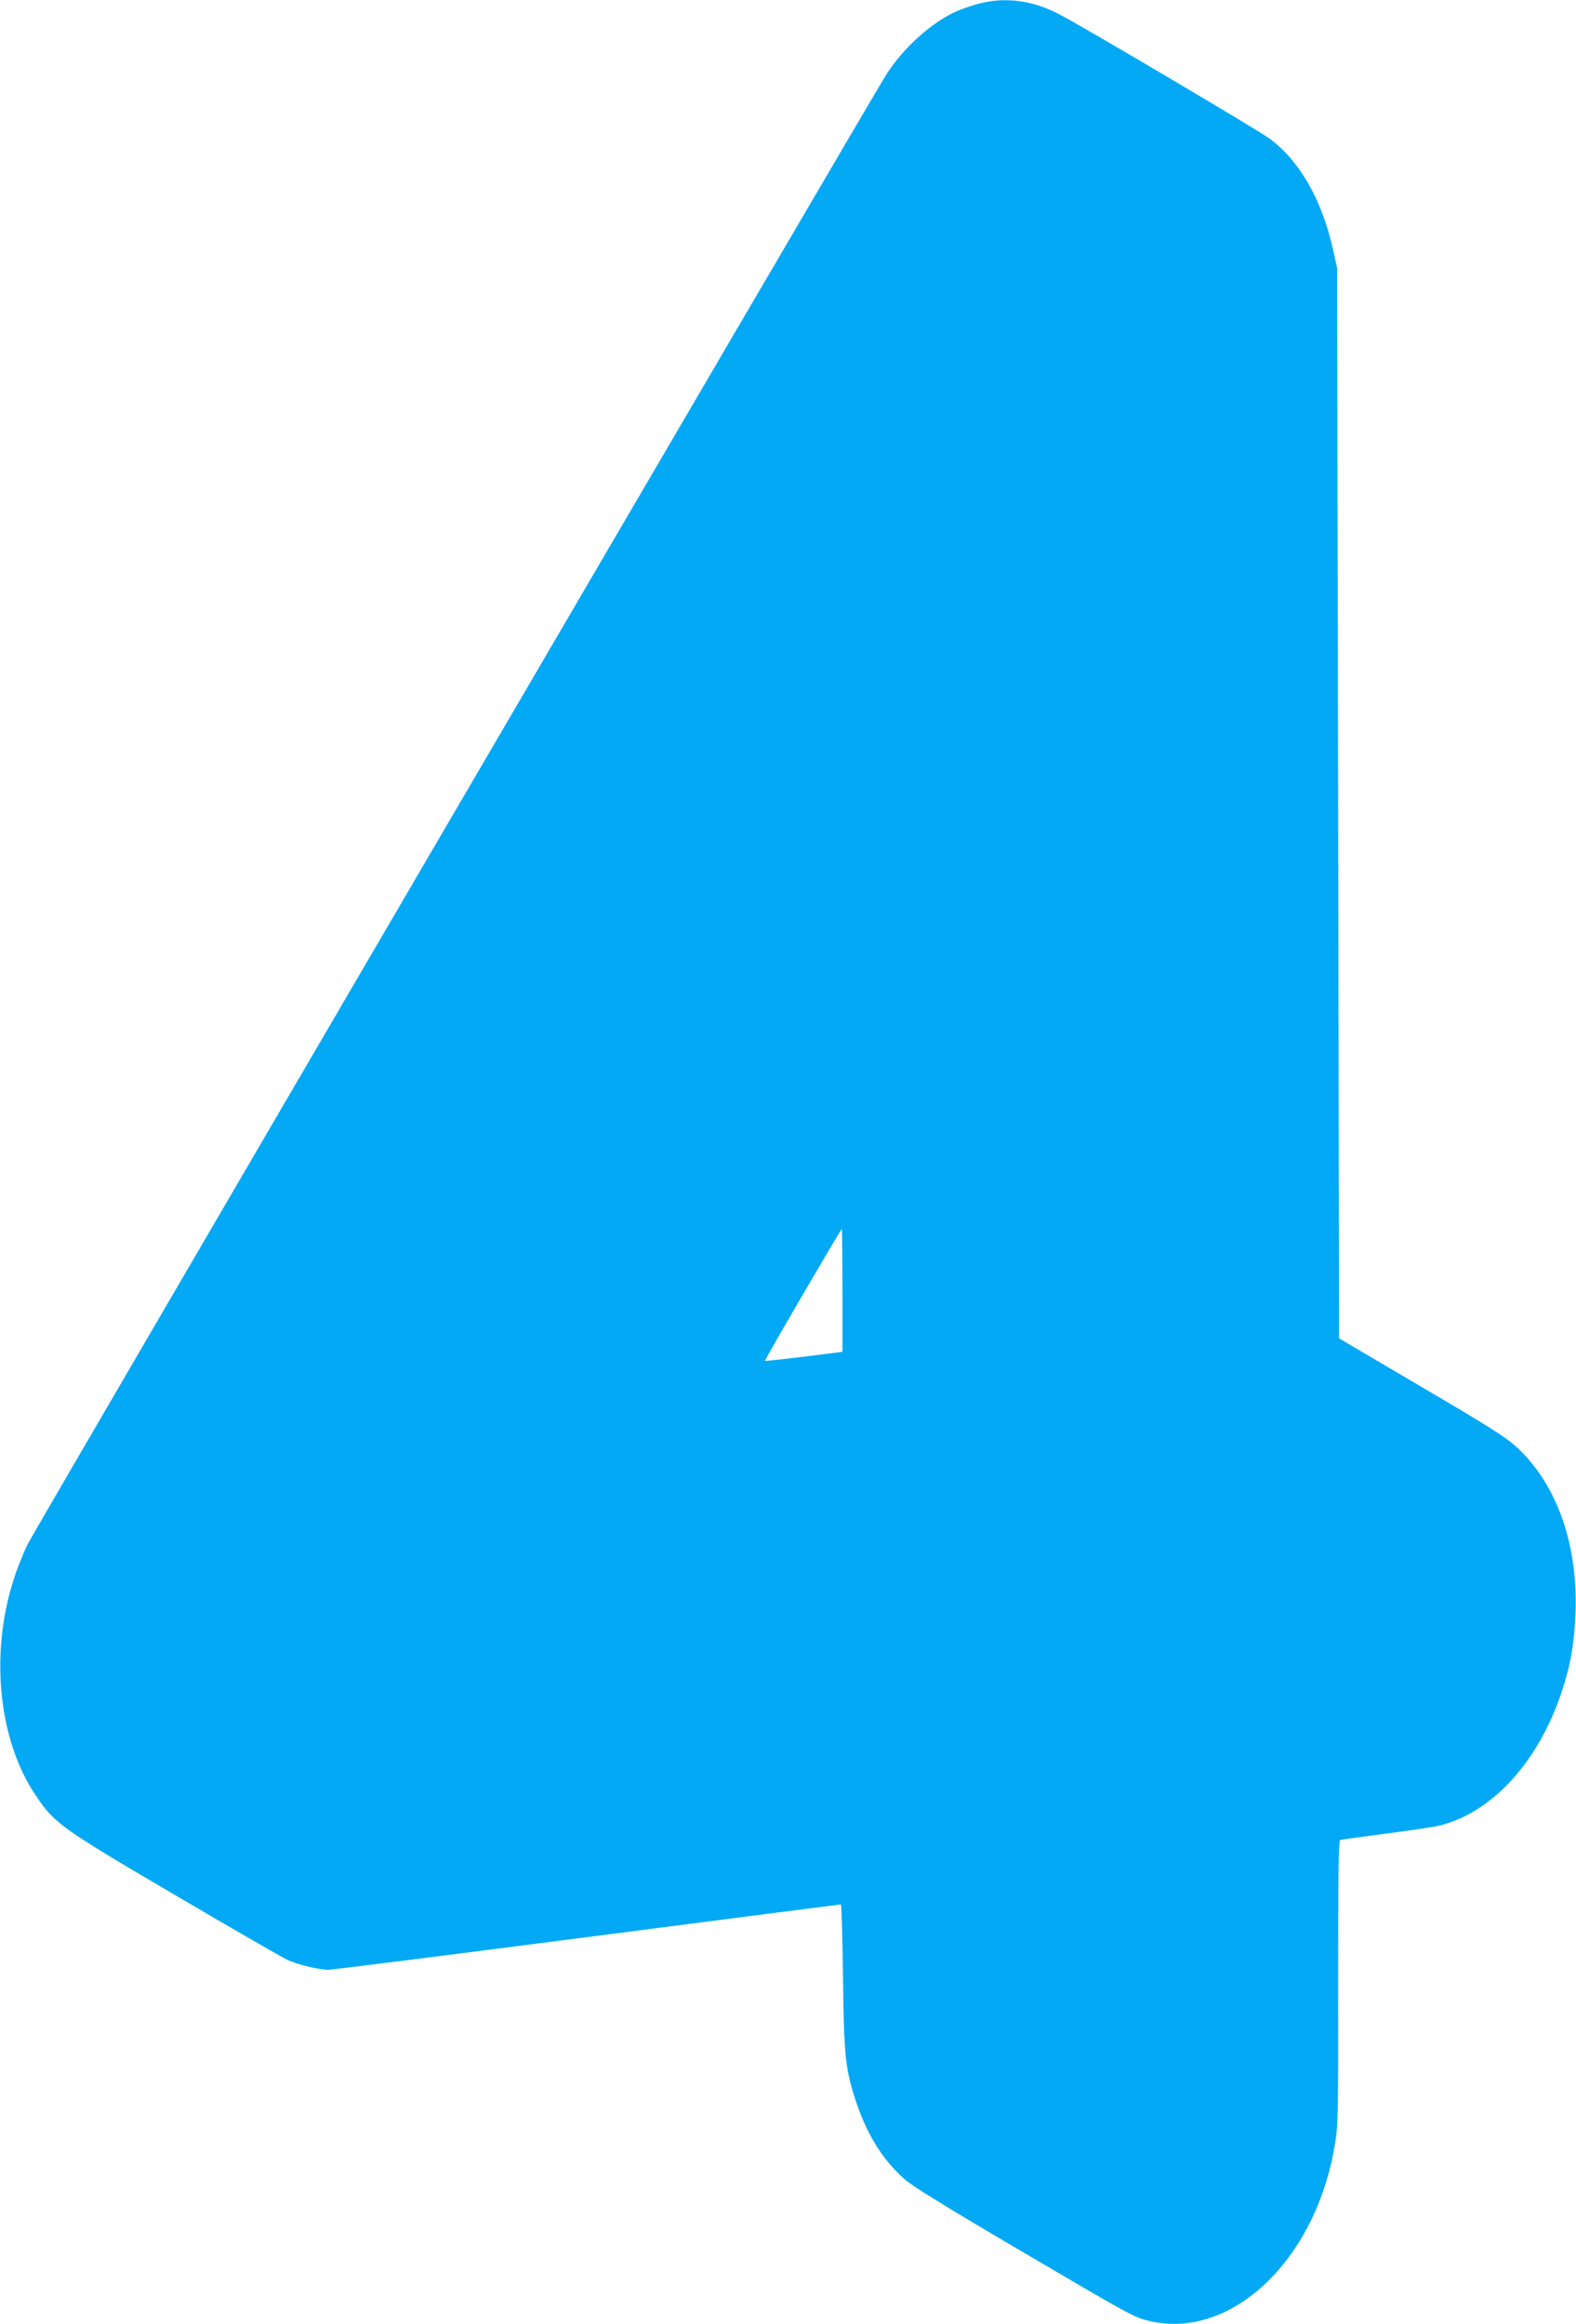 <?xml version="1.0" standalone="no"?>
<!DOCTYPE svg PUBLIC "-//W3C//DTD SVG 20010904//EN"
 "http://www.w3.org/TR/2001/REC-SVG-20010904/DTD/svg10.dtd">
<svg version="1.0" xmlns="http://www.w3.org/2000/svg"
 width="868pt" height="1280pt" viewBox="0 0 868 1280"
 preserveAspectRatio="xMidYMid meet">
<g transform="translate(0,1280) scale(0.1,-0.1)"
fill="#03a9f4" stroke="none">
<path d="M5391 12780 c-41 -11 -98 -31 -127 -44 -137 -63 -289 -200 -383 -347
-73 -114 -4684 -8007 -4726 -8090 -19 -36 -49 -111 -69 -167 -145 -417 -100
-911 111 -1222 104 -155 141 -181 768 -549 313 -184 592 -345 621 -358 58 -26
169 -53 224 -53 20 0 661 81 1425 180 765 99 1393 180 1396 180 4 0 9 -179 12
-398 5 -443 13 -511 73 -692 60 -179 144 -314 263 -421 41 -38 229 -154 622
-385 636 -374 645 -379 731 -399 447 -105 911 332 1018 961 20 113 21 159 20
902 0 621 2 783 12 787 7 2 121 18 253 35 132 17 265 37 296 45 288 72 541
350 669 732 50 151 70 264 77 434 16 377 -102 712 -320 914 -59 56 -154 116
-527 335 l-455 268 -5 2948 -6 2949 -21 95 c-62 281 -186 496 -354 619 -69 49
-962 578 -1145 677 -149 81 -304 103 -453 64z m-751 -7088 l0 -338 -212 -27
c-116 -14 -213 -25 -215 -23 -4 3 418 726 423 726 2 0 4 -152 4 -338z"/>
</g>
</svg>
